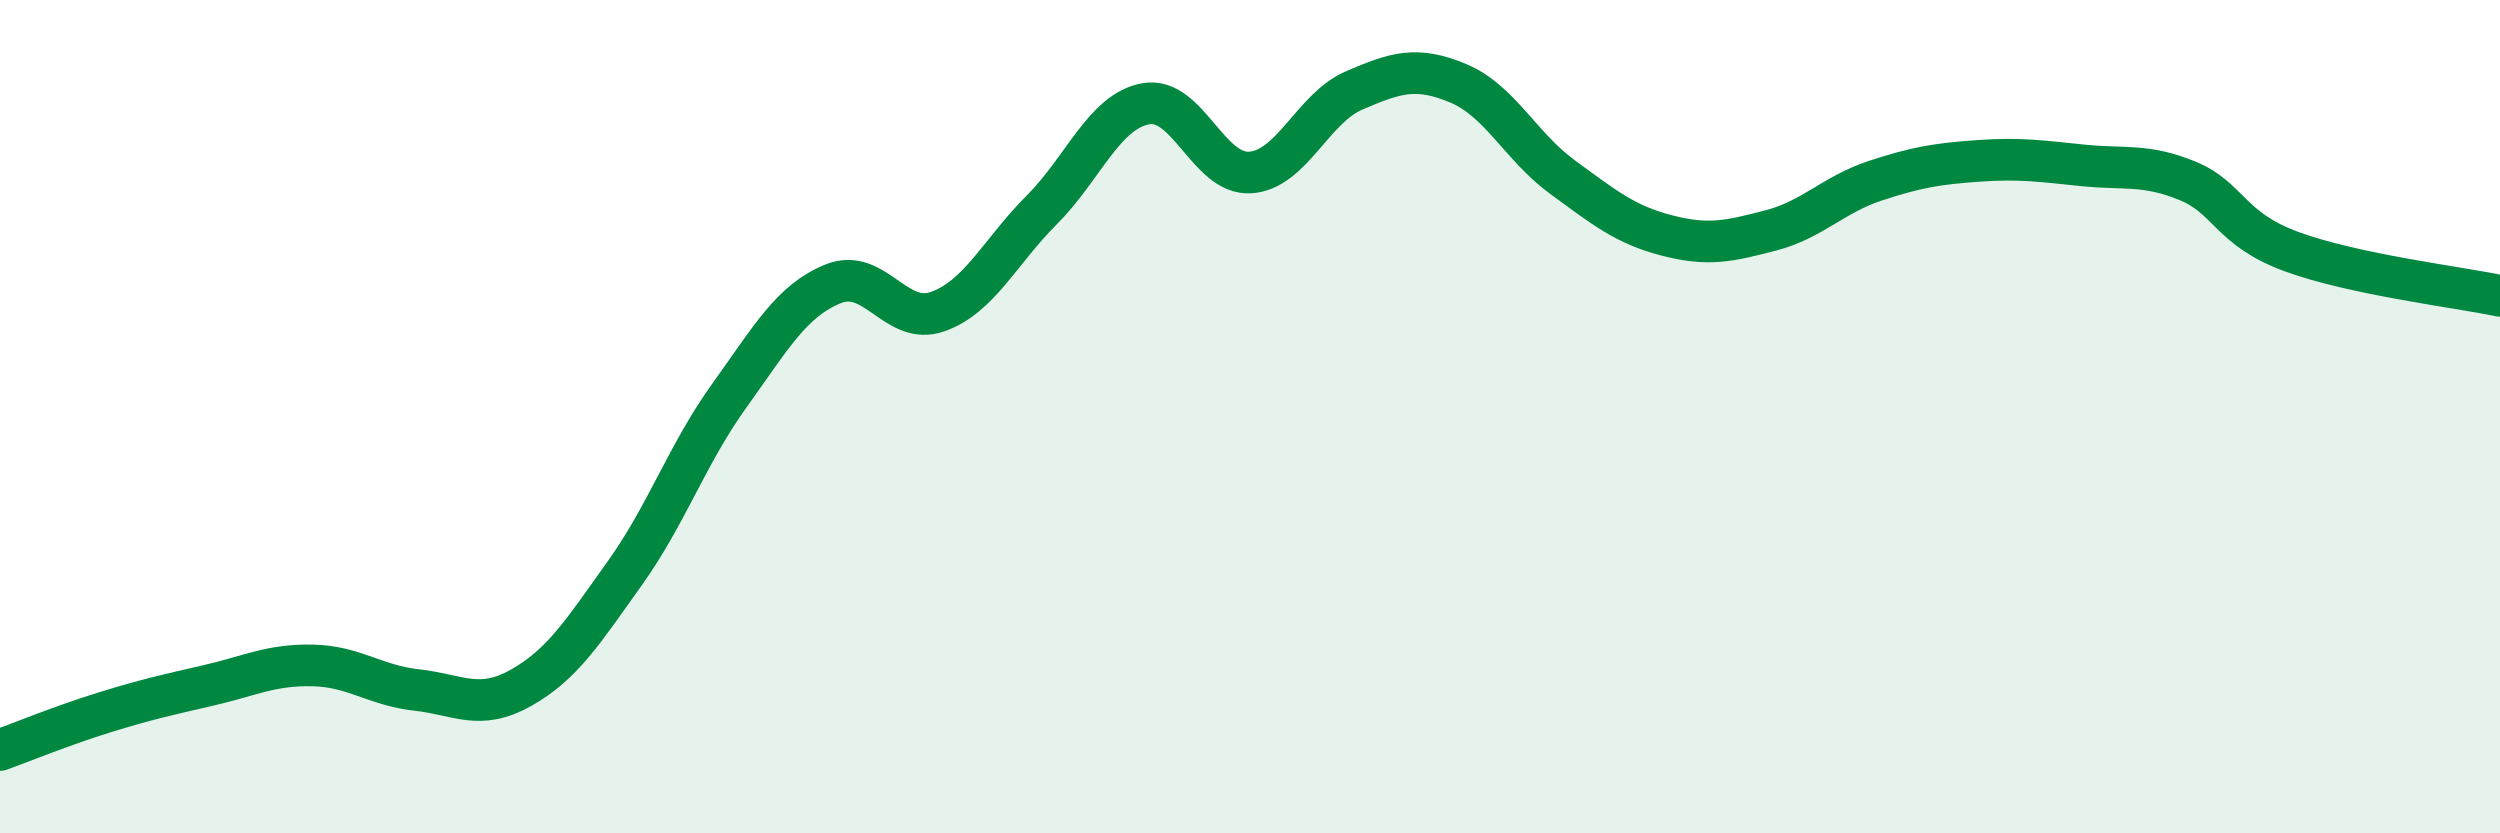 
    <svg width="60" height="20" viewBox="0 0 60 20" xmlns="http://www.w3.org/2000/svg">
      <path
        d="M 0,18 C 0.5,17.82 1.5,17.41 2.5,17.1 C 3.5,16.79 4,16.68 5,16.45 C 6,16.22 6.5,15.95 7.5,15.97 C 8.5,15.99 9,16.45 10,16.56 C 11,16.67 11.5,17.07 12.5,16.51 C 13.5,15.95 14,15.15 15,13.75 C 16,12.35 16.5,10.89 17.5,9.5 C 18.5,8.11 19,7.21 20,6.81 C 21,6.41 21.5,7.83 22.5,7.48 C 23.5,7.13 24,6.04 25,5.04 C 26,4.04 26.5,2.67 27.5,2.49 C 28.5,2.31 29,4.2 30,4.14 C 31,4.08 31.5,2.6 32.5,2.17 C 33.5,1.74 34,1.58 35,2 C 36,2.42 36.5,3.52 37.5,4.25 C 38.5,4.98 39,5.39 40,5.65 C 41,5.91 41.5,5.79 42.5,5.53 C 43.5,5.27 44,4.67 45,4.34 C 46,4.01 46.5,3.93 47.5,3.86 C 48.5,3.79 49,3.87 50,3.97 C 51,4.07 51.5,3.93 52.5,4.34 C 53.5,4.75 53.5,5.49 55,6.04 C 56.5,6.59 59,6.89 60,7.1L60 20L0 20Z"
        fill="#008740"
        opacity="0.1"
        stroke-linecap="round"
        stroke-linejoin="round"
      />
      <path
        d="M 0,18 C 0.5,17.82 1.5,17.41 2.5,17.1 C 3.5,16.79 4,16.68 5,16.45 C 6,16.22 6.5,15.95 7.5,15.97 C 8.5,15.99 9,16.45 10,16.56 C 11,16.67 11.5,17.07 12.5,16.51 C 13.5,15.95 14,15.15 15,13.75 C 16,12.35 16.5,10.89 17.5,9.5 C 18.5,8.11 19,7.21 20,6.81 C 21,6.41 21.5,7.83 22.5,7.48 C 23.5,7.13 24,6.04 25,5.04 C 26,4.04 26.5,2.67 27.5,2.49 C 28.5,2.31 29,4.2 30,4.14 C 31,4.08 31.5,2.6 32.5,2.17 C 33.5,1.74 34,1.58 35,2 C 36,2.42 36.5,3.52 37.5,4.25 C 38.5,4.98 39,5.39 40,5.65 C 41,5.91 41.5,5.79 42.5,5.53 C 43.5,5.27 44,4.67 45,4.34 C 46,4.01 46.5,3.93 47.5,3.86 C 48.5,3.79 49,3.87 50,3.97 C 51,4.07 51.5,3.93 52.5,4.34 C 53.5,4.75 53.5,5.49 55,6.04 C 56.5,6.59 59,6.89 60,7.1"
        stroke="#008740"
        stroke-width="1"
        fill="none"
        stroke-linecap="round"
        stroke-linejoin="round"
      />
    </svg>
  